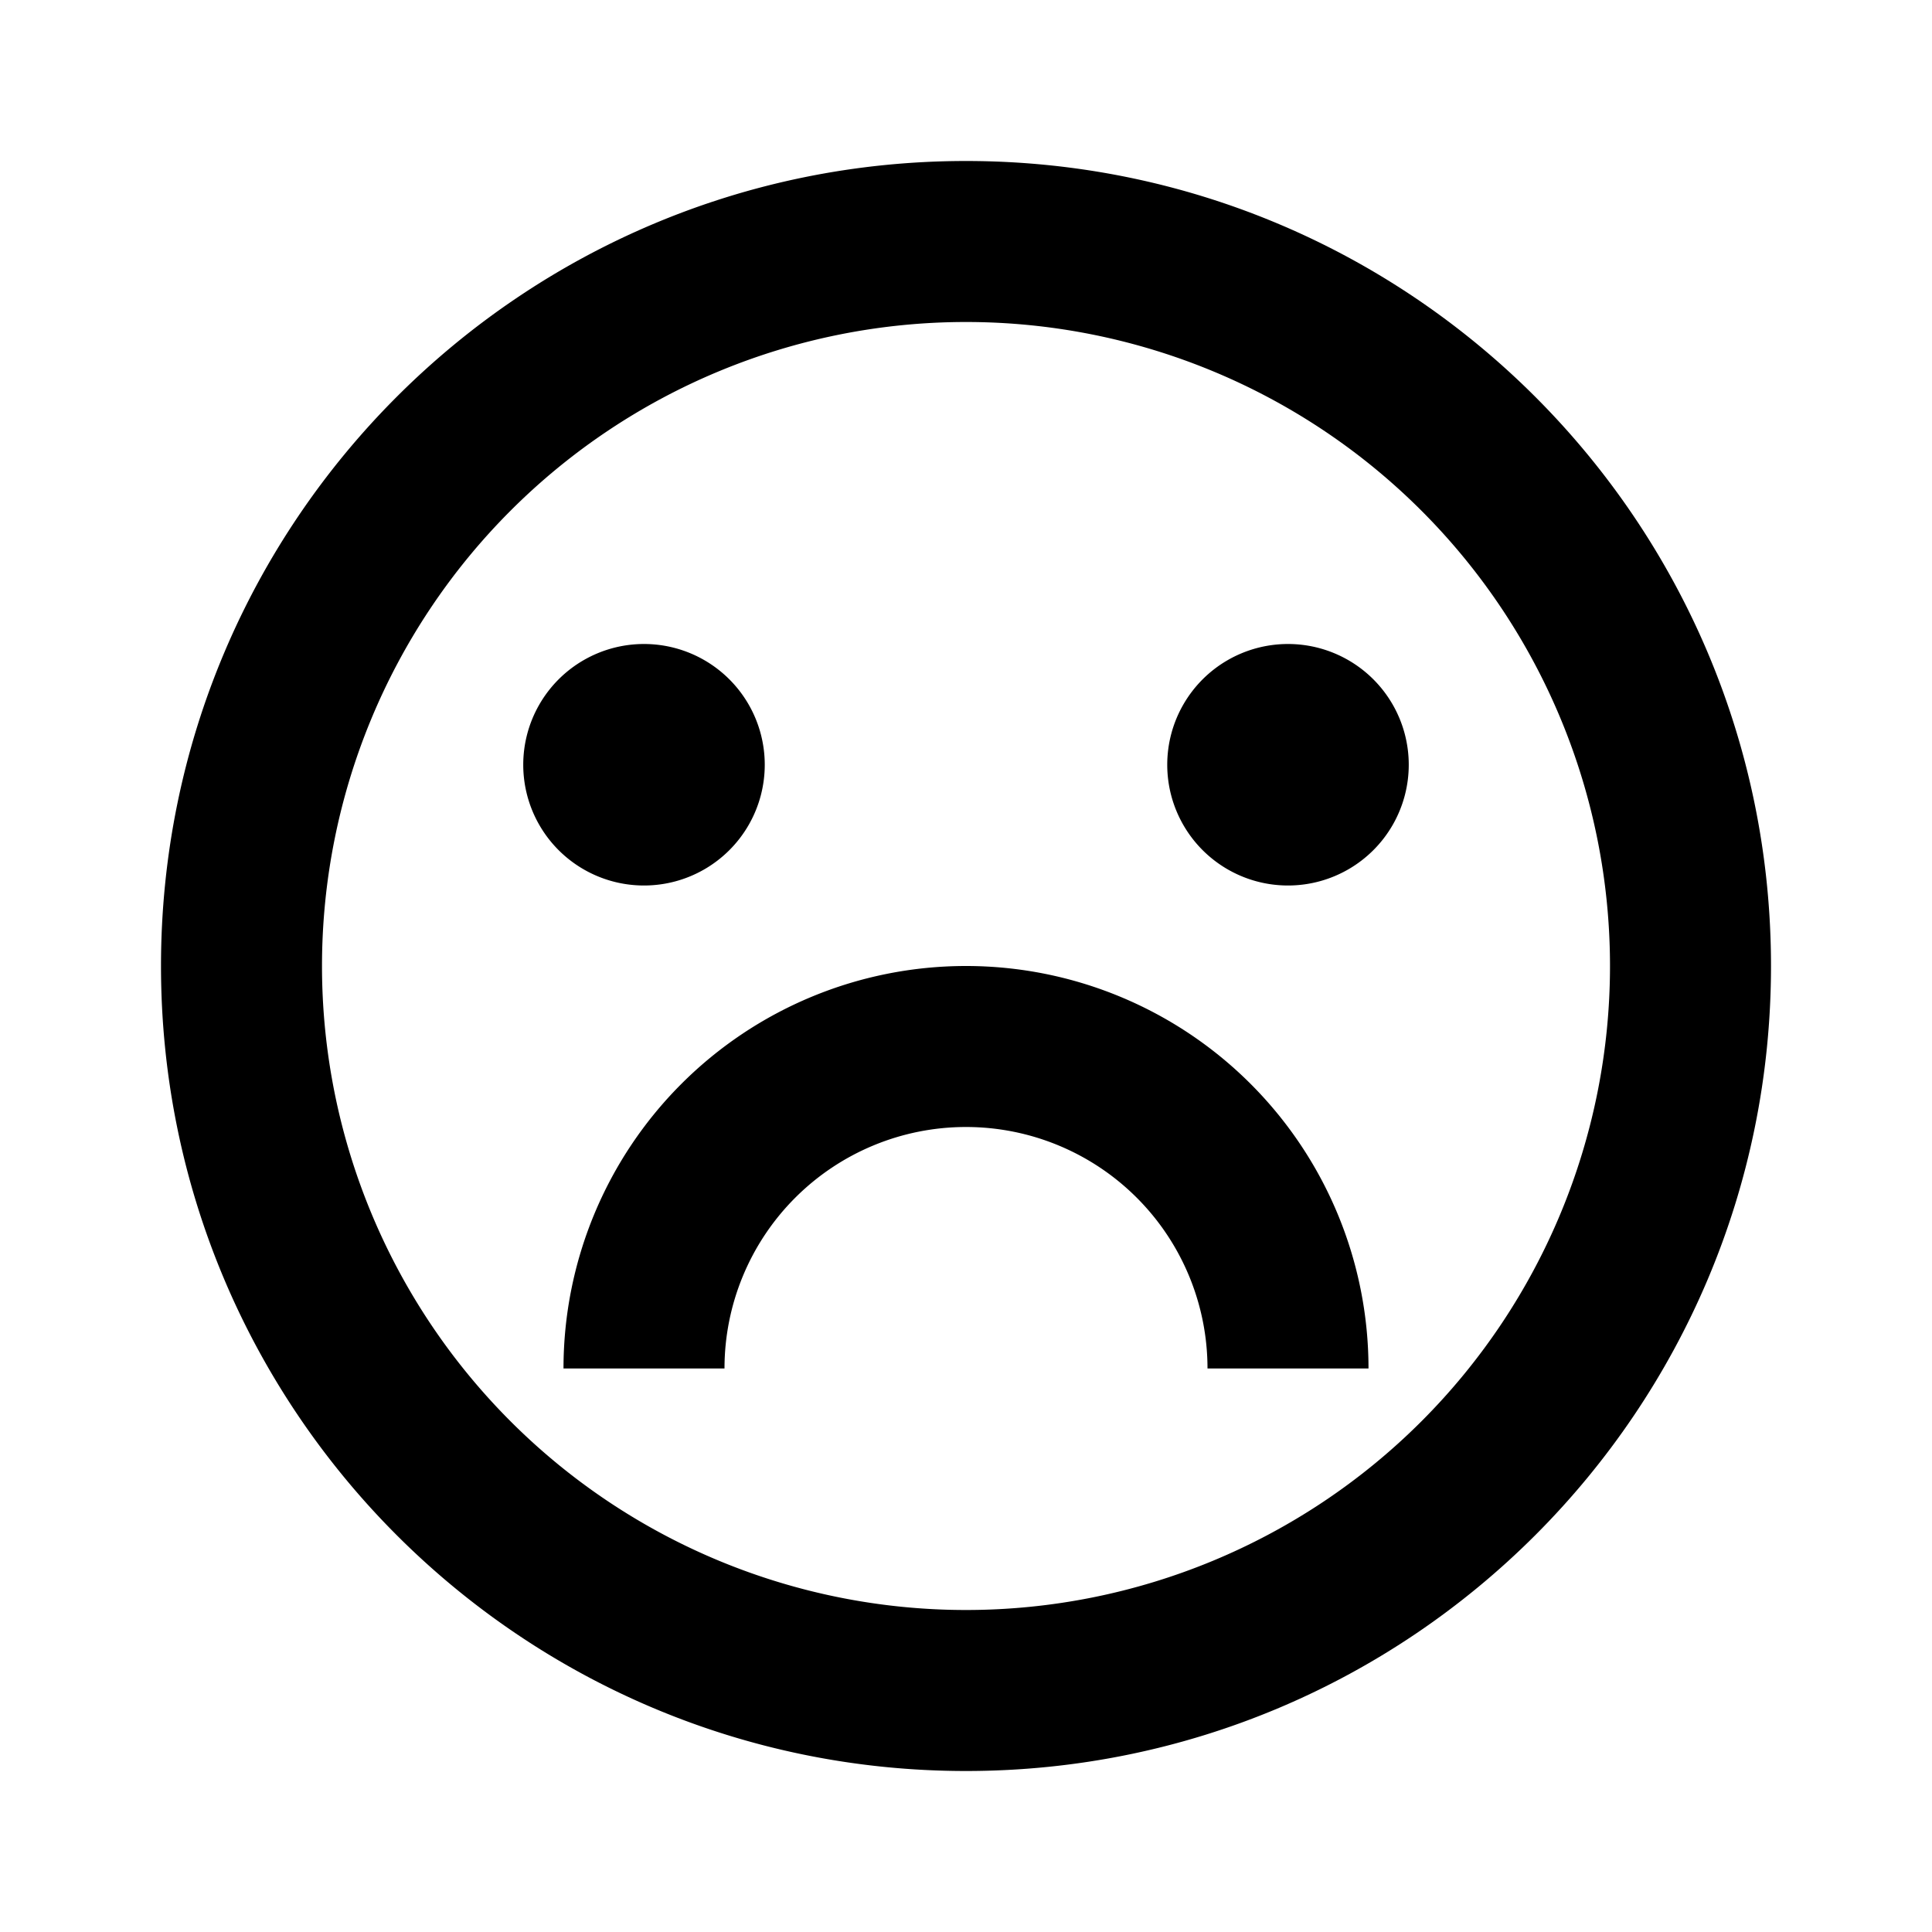 <svg xmlns="http://www.w3.org/2000/svg" viewBox="0 0 24 24">
    <g>
        <path fill="none" d="M0 0h24v24H0z"/>
        <path d="M12 22C6.477 22 2 17.523 2 12S6.477 2 12 2s10 4.477 10 10-4.477 10-10 10zm0-2a8 8 0 1 0 0-16 8 8 0 0 0 0 16zm-5-3a5 5 0 0 1 10 0h-2a3 3 0 0 0-6 0H7zm1-6a1.5 1.5 0 1 1 0-3 1.5 1.5 0 0 1 0 3zm8 0a1.5 1.5 0 1 1 0-3 1.5 1.5 0 0 1 0 3z"/>
    </g>
</svg>
